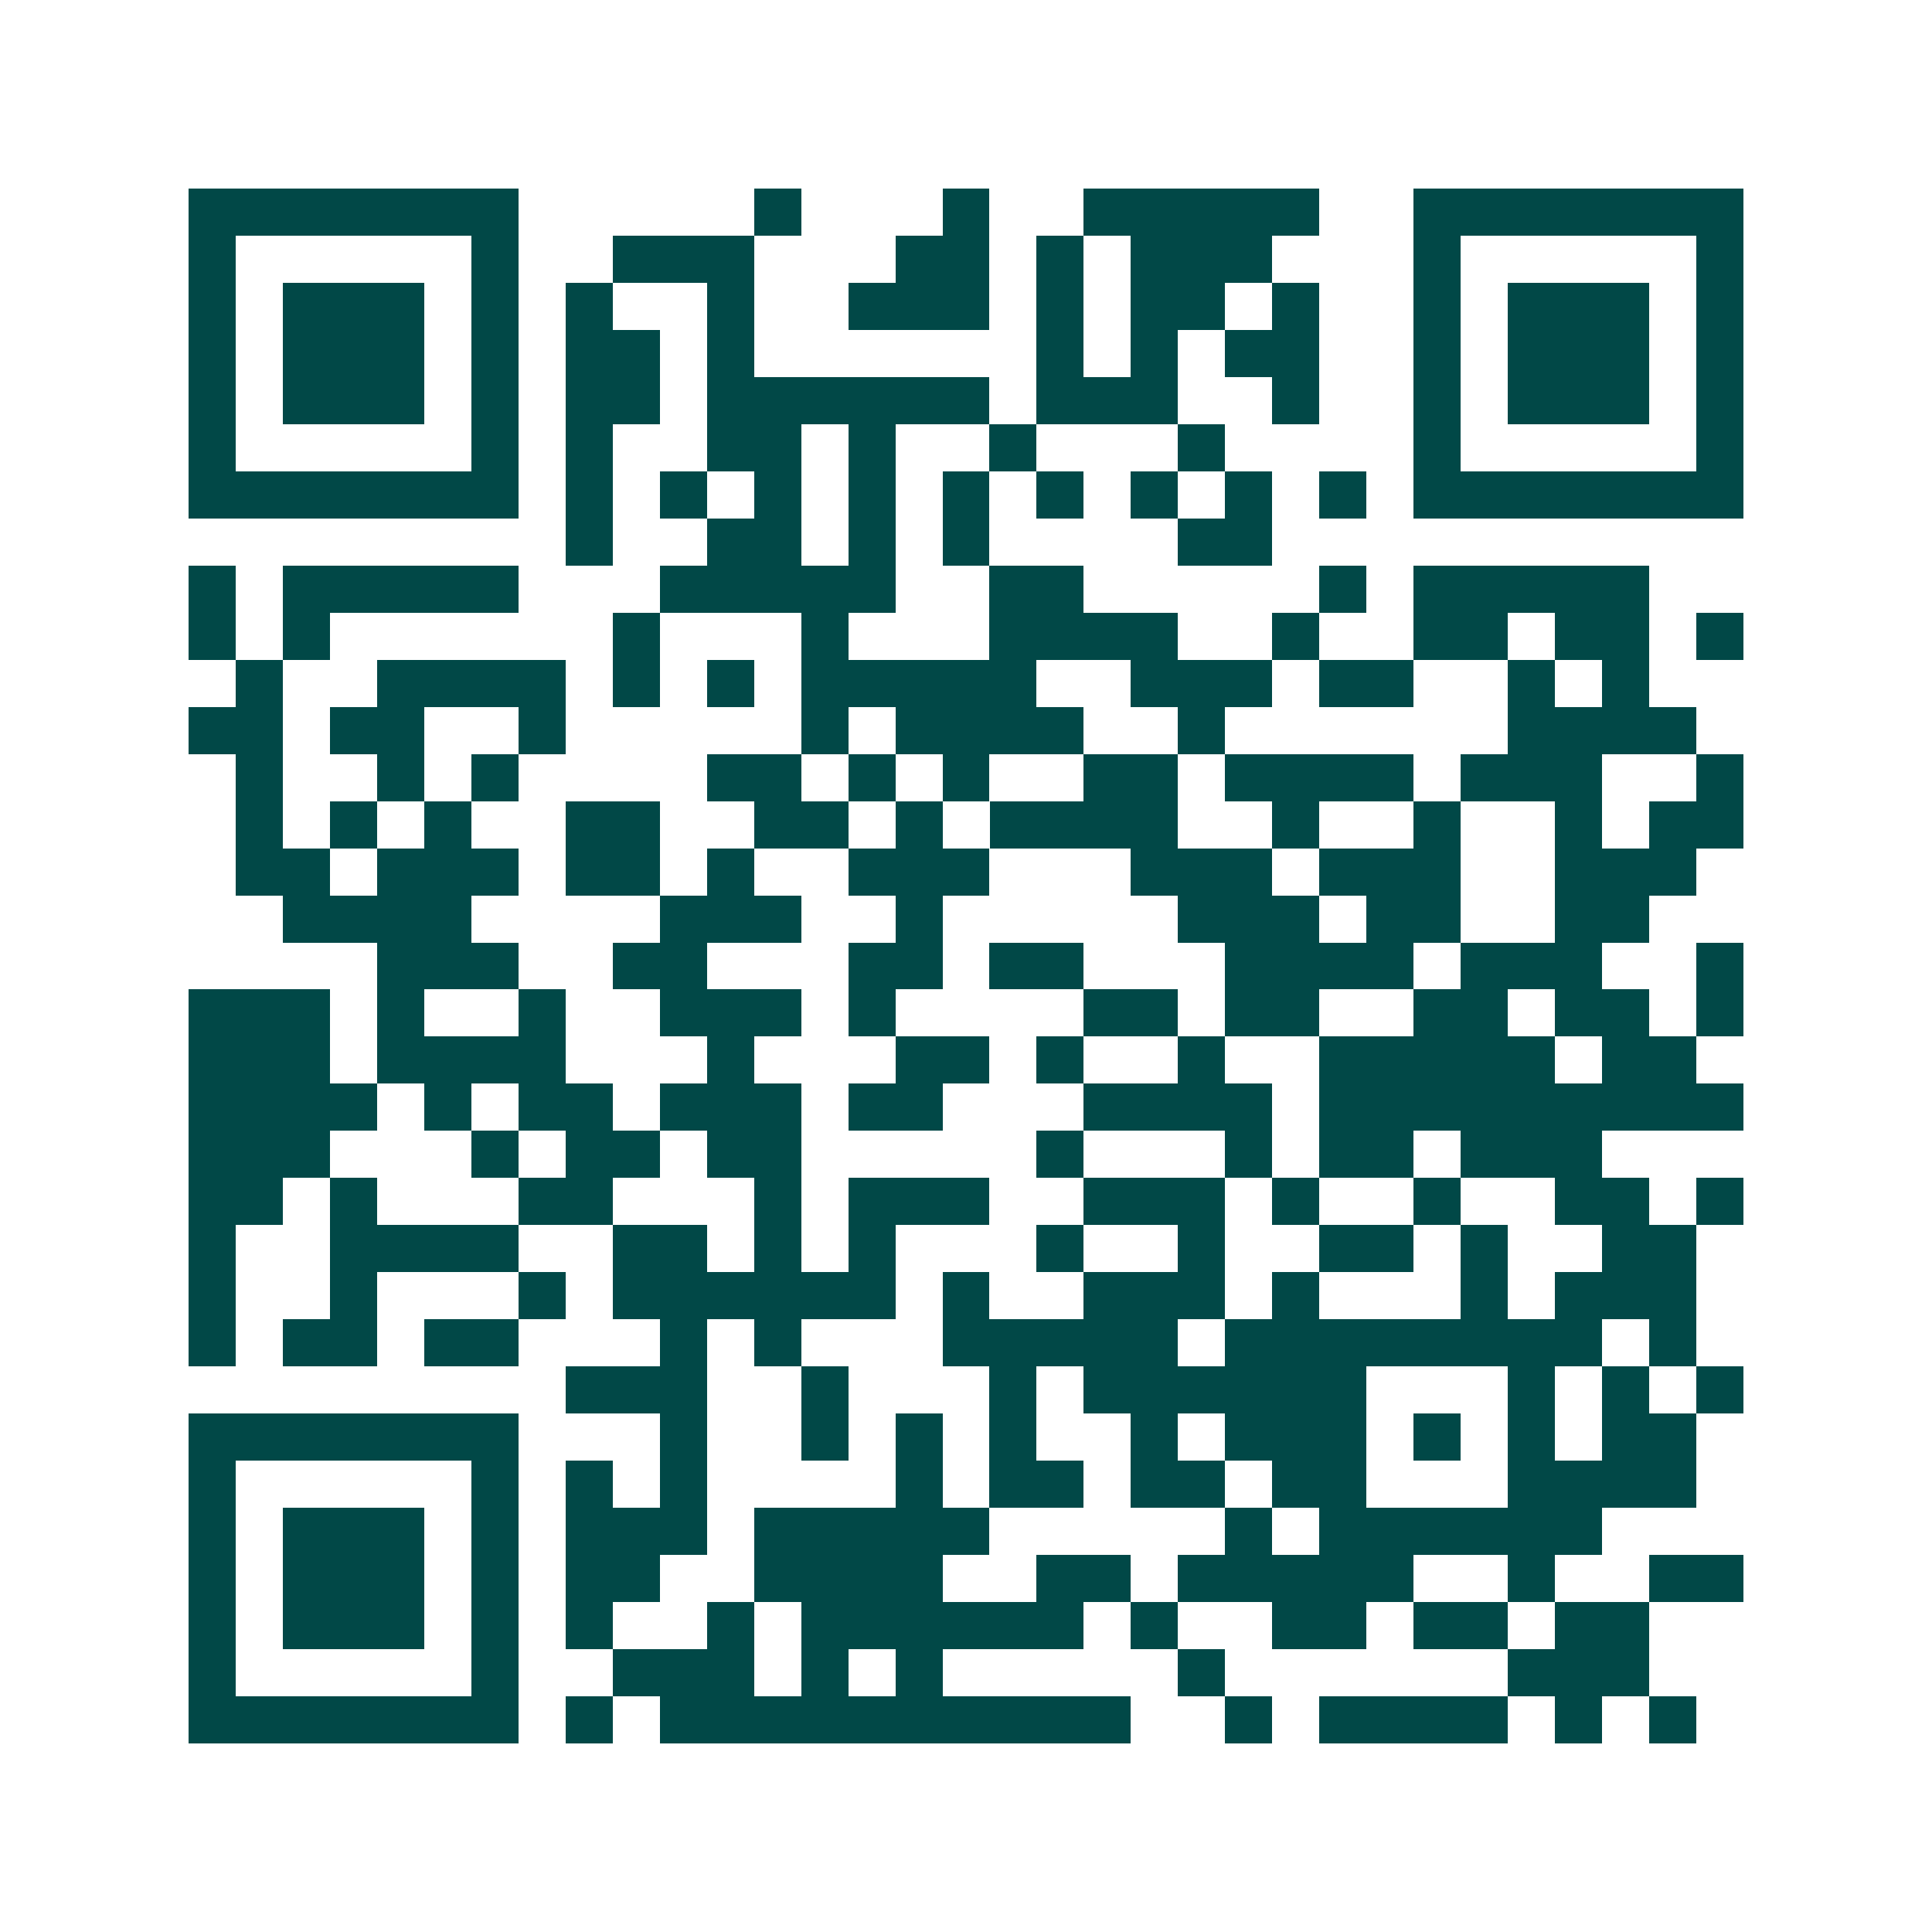 <svg xmlns="http://www.w3.org/2000/svg" width="200" height="200" viewBox="0 0 41 41" shape-rendering="crispEdges"><path fill="#ffffff" d="M0 0h41v41H0z"/><path stroke="#014847" d="M4 4.5h7m5 0h1m3 0h1m2 0h5m2 0h7M4 5.5h1m5 0h1m2 0h3m3 0h2m1 0h1m1 0h3m3 0h1m5 0h1M4 6.5h1m1 0h3m1 0h1m1 0h1m2 0h1m2 0h3m1 0h1m1 0h2m1 0h1m2 0h1m1 0h3m1 0h1M4 7.5h1m1 0h3m1 0h1m1 0h2m1 0h1m6 0h1m1 0h1m1 0h2m2 0h1m1 0h3m1 0h1M4 8.5h1m1 0h3m1 0h1m1 0h2m1 0h6m1 0h3m2 0h1m2 0h1m1 0h3m1 0h1M4 9.5h1m5 0h1m1 0h1m2 0h2m1 0h1m2 0h1m3 0h1m4 0h1m5 0h1M4 10.5h7m1 0h1m1 0h1m1 0h1m1 0h1m1 0h1m1 0h1m1 0h1m1 0h1m1 0h1m1 0h7M12 11.5h1m2 0h2m1 0h1m1 0h1m4 0h2M4 12.5h1m1 0h5m3 0h5m2 0h2m5 0h1m1 0h5M4 13.5h1m1 0h1m6 0h1m3 0h1m3 0h4m2 0h1m2 0h2m1 0h2m1 0h1M5 14.5h1m2 0h4m1 0h1m1 0h1m1 0h5m2 0h3m1 0h2m2 0h1m1 0h1M4 15.5h2m1 0h2m2 0h1m5 0h1m1 0h4m2 0h1m6 0h4M5 16.5h1m2 0h1m1 0h1m4 0h2m1 0h1m1 0h1m2 0h2m1 0h4m1 0h3m2 0h1M5 17.5h1m1 0h1m1 0h1m2 0h2m2 0h2m1 0h1m1 0h4m2 0h1m2 0h1m2 0h1m1 0h2M5 18.5h2m1 0h3m1 0h2m1 0h1m2 0h3m3 0h3m1 0h3m2 0h3M6 19.5h4m4 0h3m2 0h1m5 0h3m1 0h2m2 0h2M8 20.5h3m2 0h2m3 0h2m1 0h2m3 0h4m1 0h3m2 0h1M4 21.5h3m1 0h1m2 0h1m2 0h3m1 0h1m4 0h2m1 0h2m2 0h2m1 0h2m1 0h1M4 22.5h3m1 0h4m3 0h1m3 0h2m1 0h1m2 0h1m2 0h5m1 0h2M4 23.5h4m1 0h1m1 0h2m1 0h3m1 0h2m3 0h4m1 0h9M4 24.5h3m3 0h1m1 0h2m1 0h2m5 0h1m3 0h1m1 0h2m1 0h3M4 25.5h2m1 0h1m3 0h2m3 0h1m1 0h3m2 0h3m1 0h1m2 0h1m2 0h2m1 0h1M4 26.5h1m2 0h4m2 0h2m1 0h1m1 0h1m3 0h1m2 0h1m2 0h2m1 0h1m2 0h2M4 27.5h1m2 0h1m3 0h1m1 0h6m1 0h1m2 0h3m1 0h1m3 0h1m1 0h3M4 28.5h1m1 0h2m1 0h2m3 0h1m1 0h1m3 0h5m1 0h8m1 0h1M12 29.5h3m2 0h1m3 0h1m1 0h6m3 0h1m1 0h1m1 0h1M4 30.5h7m3 0h1m2 0h1m1 0h1m1 0h1m2 0h1m1 0h3m1 0h1m1 0h1m1 0h2M4 31.5h1m5 0h1m1 0h1m1 0h1m4 0h1m1 0h2m1 0h2m1 0h2m3 0h4M4 32.5h1m1 0h3m1 0h1m1 0h3m1 0h5m5 0h1m1 0h6M4 33.5h1m1 0h3m1 0h1m1 0h2m2 0h4m2 0h2m1 0h5m2 0h1m2 0h2M4 34.5h1m1 0h3m1 0h1m1 0h1m2 0h1m1 0h6m1 0h1m2 0h2m1 0h2m1 0h2M4 35.5h1m5 0h1m2 0h3m1 0h1m1 0h1m5 0h1m6 0h3M4 36.5h7m1 0h1m1 0h10m2 0h1m1 0h4m1 0h1m1 0h1"/></svg>
